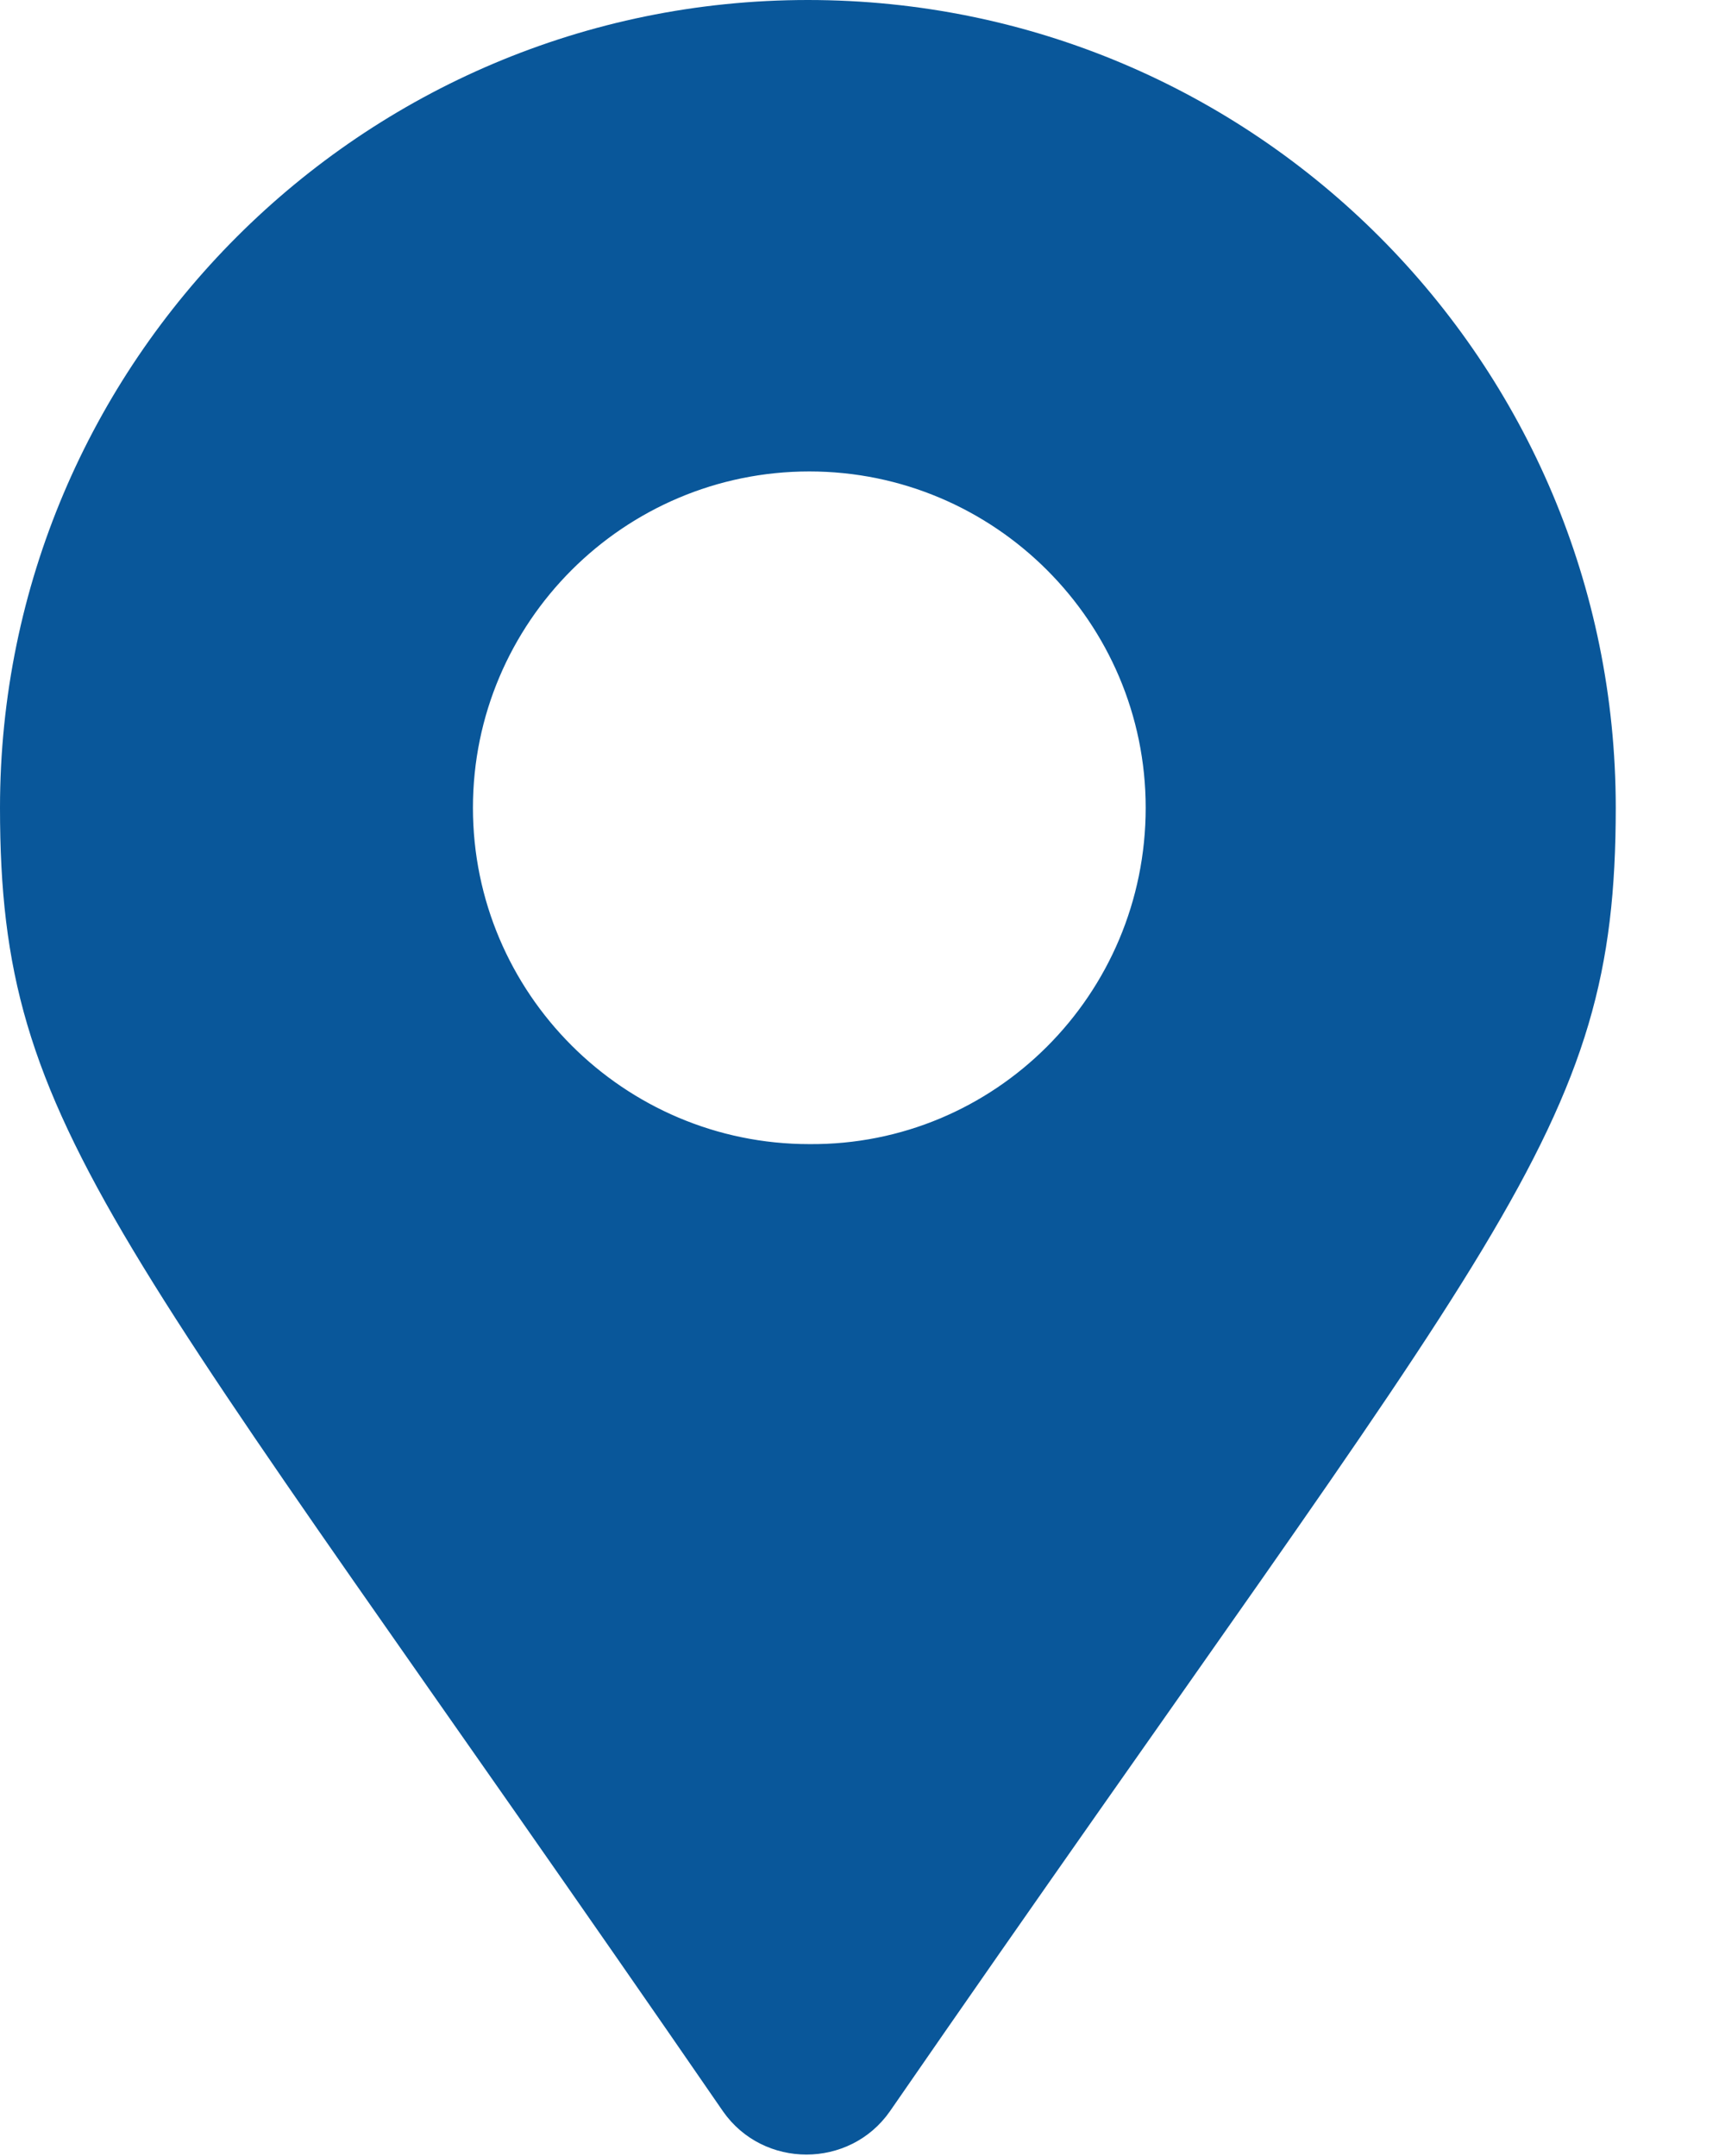 <svg width="12" height="15" viewBox="0 0 12 15" fill="none" xmlns="http://www.w3.org/2000/svg">
<g clip-path="url(#clip0)">
<path d="M0 5.62C0 2.52 2.52 0 5.62 0C8.73 0 11.24 2.52 11.24 5.62C11.24 7.89 10.45 8.52 6.19 14.69C5.91 15.09 5.31 15.09 5.03 14.69C0.79 8.53 0 7.89 0 5.62ZM7.97 5.62C7.97 4.33 6.92 3.28 5.63 3.28C4.34 3.28 3.29 4.33 3.29 5.62C3.29 6.91 4.34 7.96 5.63 7.96C6.92 7.97 7.97 6.92 7.97 5.62Z" fill="#09579A"/>
</g>
<defs>
<clipPath id="clip0">
<rect width="11.25" height="15" fill="white"/>
</clipPath>
</defs>
</svg>
